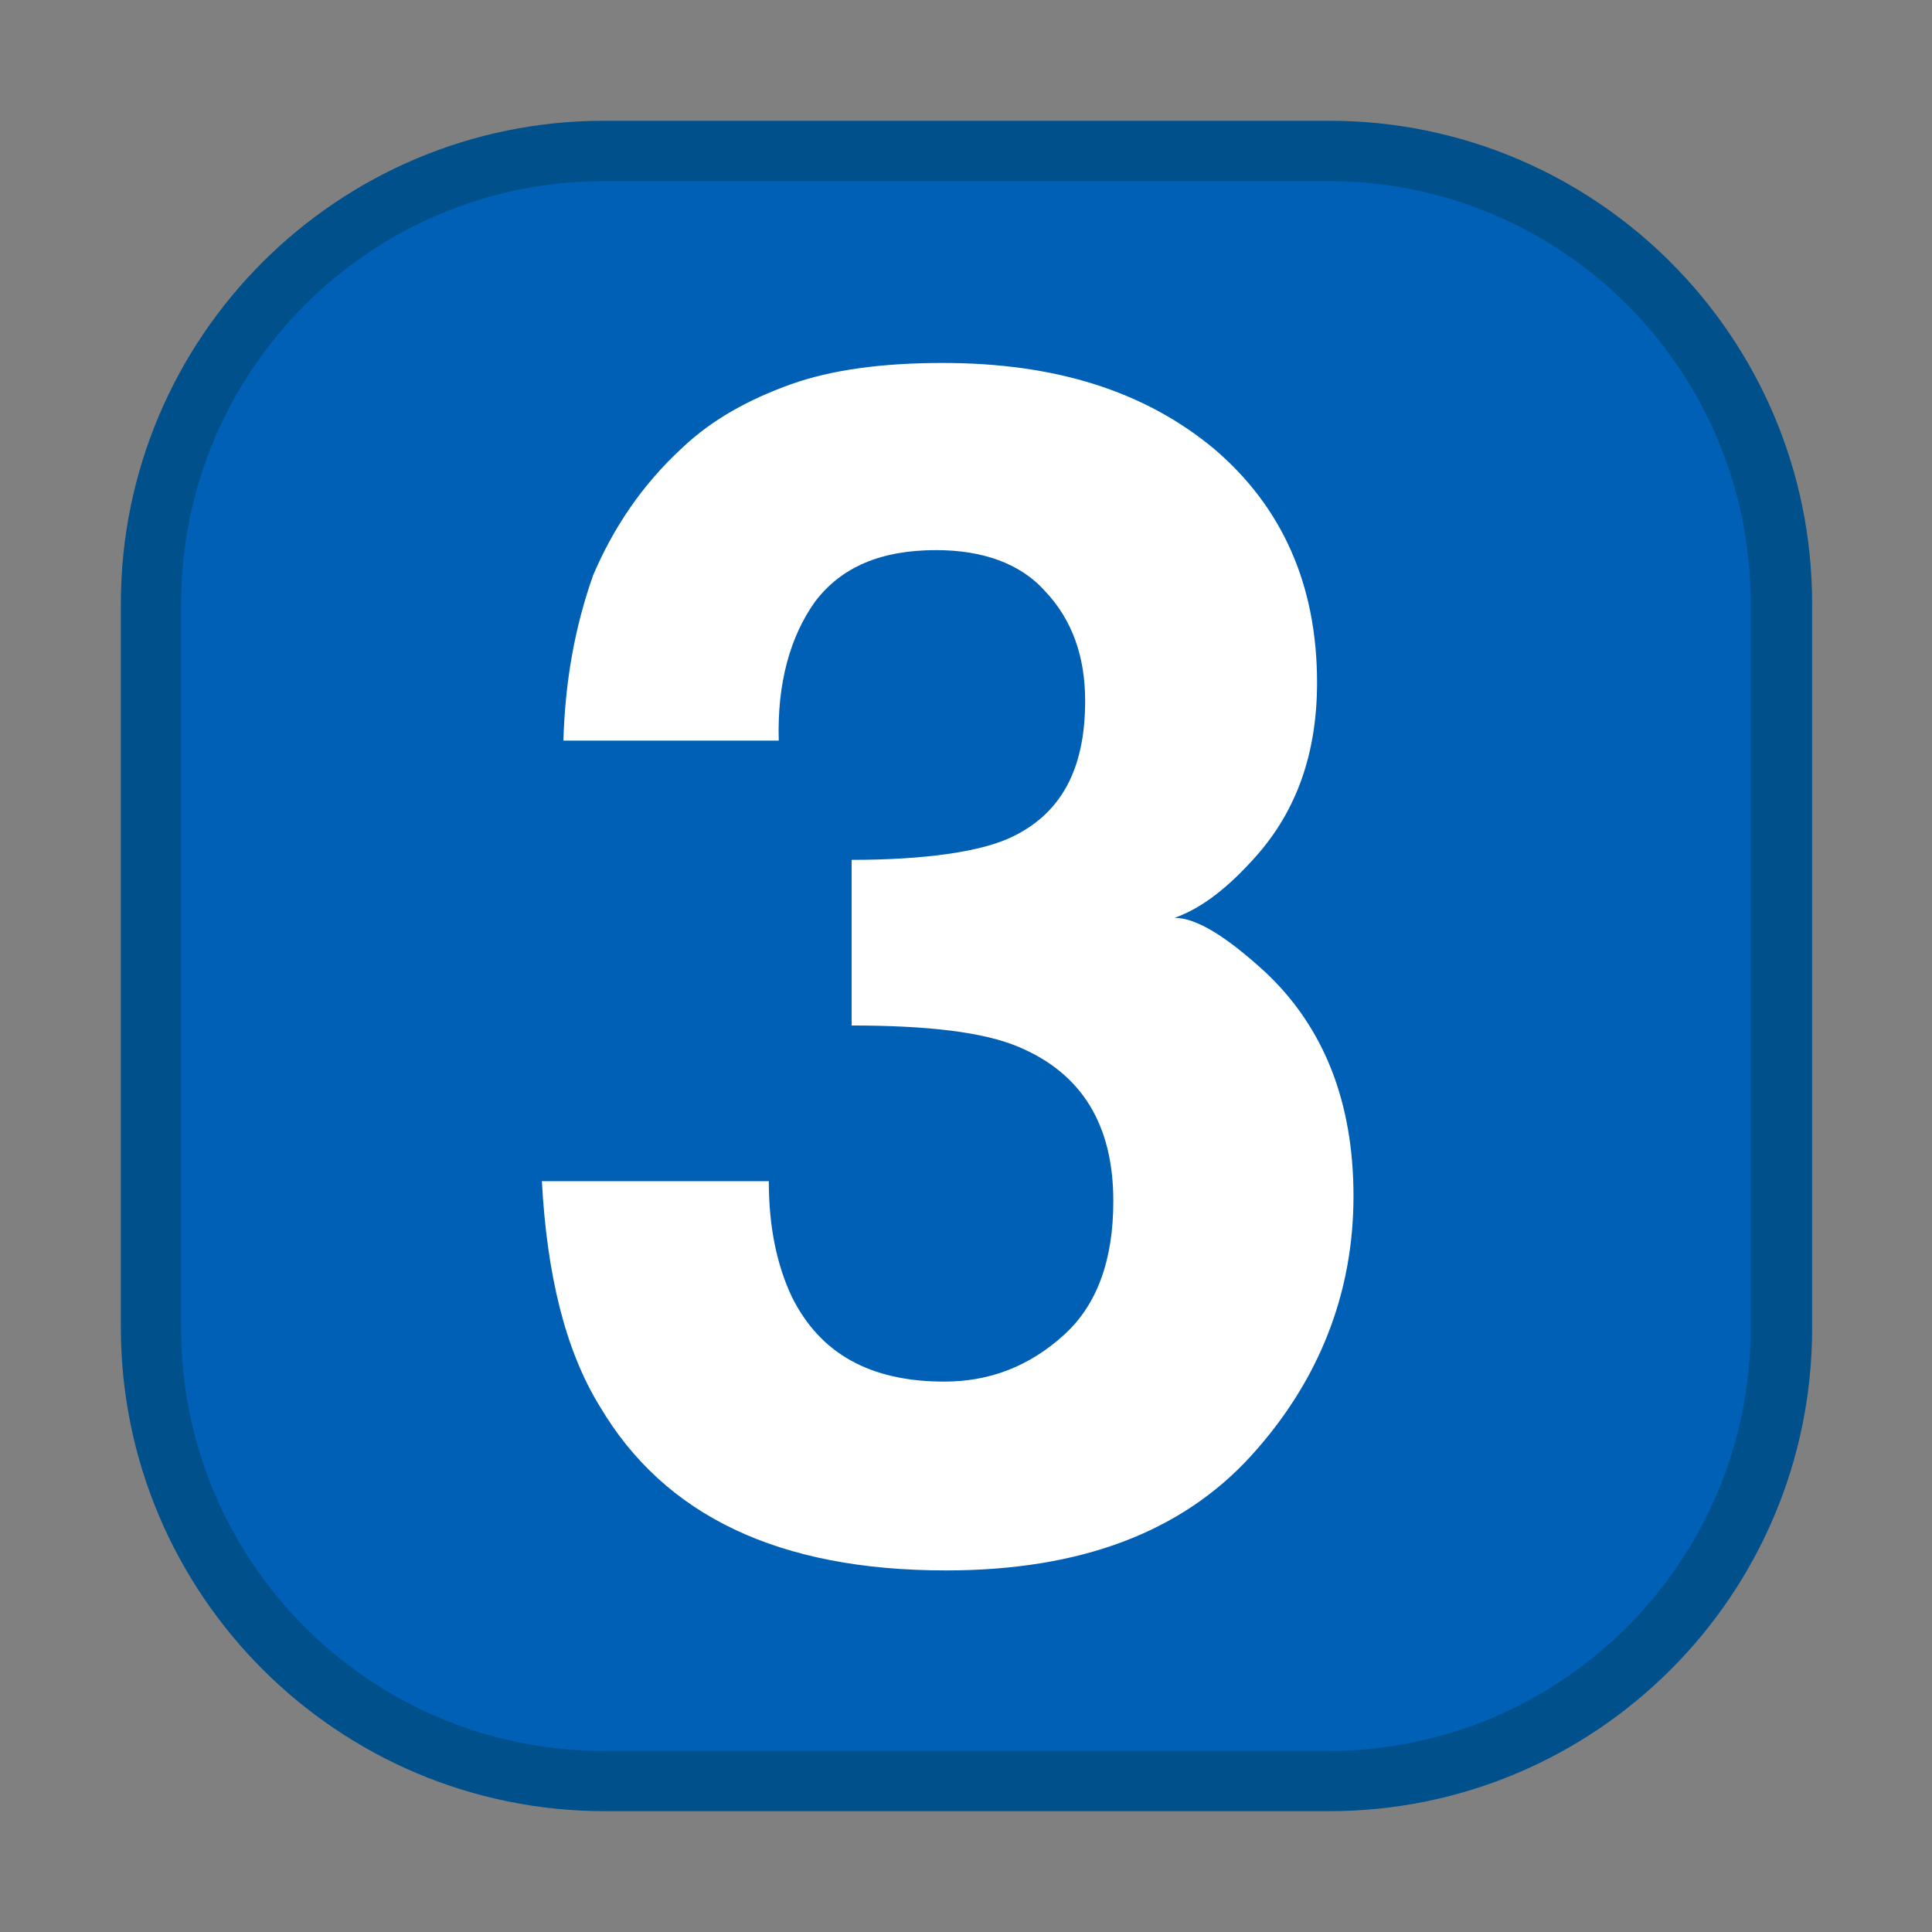 <?xml version="1.0" encoding="UTF-8" standalone="no"?>
<!DOCTYPE svg PUBLIC "-//W3C//DTD SVG 1.1//EN" "http://www.w3.org/Graphics/SVG/1.1/DTD/svg11.dtd">
<svg width="100%" height="100%" viewBox="0 0 64 64" version="1.1" xmlns="http://www.w3.org/2000/svg" xmlns:xlink="http://www.w3.org/1999/xlink" xml:space="preserve" xmlns:serif="http://www.serif.com/" style="fill-rule:evenodd;clip-rule:evenodd;stroke-linejoin:round;stroke-miterlimit:2;">
    <rect x="0" y="0" width="64" height="64" fill="#808080" stroke="none"/>
    <rect id="アートボード1" x="0" y="0" width="64" height="64" style="fill:none;"/>
    <g id="アートボード11" serif:id="アートボード1">
        <g id="reference-grid" serif:id="reference grid">
            <g id="reference-grid1" serif:id="reference grid">
                <g id="icon" transform="matrix(1.028,0,0,1.037,-1.651,-0.148)">
                    <path d="M60,19.429C60,10.908 53.028,4 44.429,4L21.08,4C12.475,4 5.5,10.911 5.5,19.437L5.5,42.538C5.5,51.077 12.487,58 21.105,58L44.429,58C53.028,58 60,51.092 60,42.571L60,19.429Z" style="fill:rgb(0,80,139);"/>
                </g>
                <g id="icon-base" transform="matrix(0.954,0,0,0.963,0.752,2.148)">
                    <path d="M60,18.514C60,10.498 53.442,4 45.352,4L20.173,4C12.069,4 5.5,10.509 5.5,18.538L5.5,43.462C5.5,51.491 12.069,58 20.173,58L45.327,58C53.431,58 60,51.491 60,43.462L60,18.514Z" style="fill:rgb(0,96,182);"/>
                </g>
            </g>
            <g transform="matrix(4.913,0,0,4.913,-68.181,-17.482)">
                <g transform="matrix(11.168,0,0,11.168,17.241,13.946)">
                    <path d="M0.191,-0.567C0.176,-0.546 0.168,-0.518 0.169,-0.483L0.039,-0.483C0.04,-0.519 0.046,-0.552 0.057,-0.583C0.069,-0.611 0.086,-0.637 0.111,-0.66C0.129,-0.677 0.151,-0.689 0.176,-0.698C0.201,-0.707 0.232,-0.711 0.268,-0.711C0.336,-0.711 0.39,-0.694 0.432,-0.659C0.473,-0.624 0.494,-0.577 0.494,-0.518C0.494,-0.476 0.482,-0.441 0.457,-0.413C0.441,-0.395 0.425,-0.382 0.408,-0.376C0.421,-0.376 0.439,-0.365 0.463,-0.343C0.498,-0.31 0.516,-0.265 0.516,-0.208C0.516,-0.149 0.495,-0.096 0.454,-0.051C0.412,-0.005 0.351,0.018 0.27,0.018C0.169,0.018 0.1,-0.015 0.061,-0.081C0.04,-0.115 0.029,-0.161 0.026,-0.217L0.163,-0.217C0.163,-0.189 0.168,-0.166 0.177,-0.147C0.194,-0.113 0.224,-0.096 0.269,-0.096C0.296,-0.096 0.32,-0.105 0.341,-0.124C0.361,-0.142 0.371,-0.169 0.371,-0.205C0.371,-0.251 0.352,-0.282 0.314,-0.298C0.293,-0.307 0.259,-0.311 0.213,-0.311L0.213,-0.411C0.258,-0.411 0.29,-0.416 0.308,-0.424C0.339,-0.438 0.354,-0.465 0.354,-0.507C0.354,-0.534 0.346,-0.556 0.33,-0.573C0.315,-0.59 0.292,-0.598 0.264,-0.598C0.231,-0.598 0.207,-0.588 0.191,-0.567Z" style="fill:white;fill-rule:nonzero;"/>
                </g>
            </g>
        </g>
    </g>
</svg>
